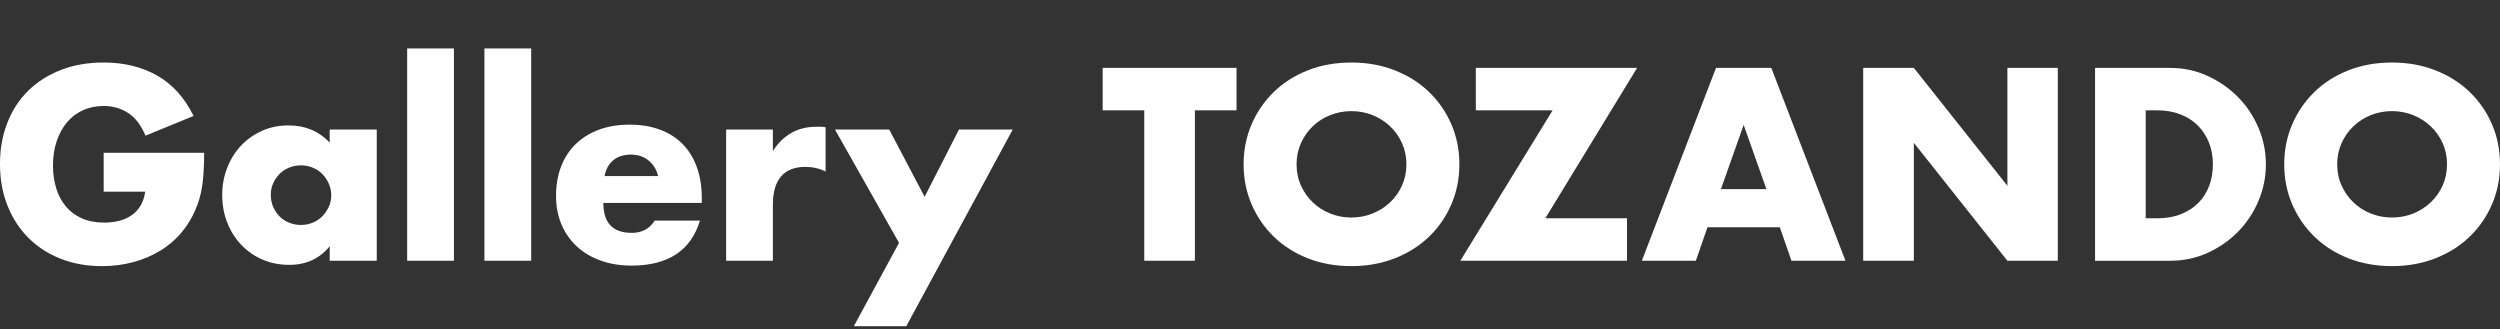 <svg width="258" height="34" viewBox="0 0 258 34" fill="none" xmlns="http://www.w3.org/2000/svg">
<rect x="0" y="0" width="258" height="34" fill="#333333" stroke="none"/>
<path d="M10.695 15.77H21.069C21.069 16.826 21.025 17.785 20.936 18.647C20.847 19.51 20.67 20.31 20.402 21.049C20.028 22.088 19.521 23.007 18.881 23.808C18.242 24.608 17.49 25.277 16.628 25.815C15.766 26.352 14.819 26.76 13.788 27.042C12.757 27.324 11.671 27.465 10.533 27.465C8.969 27.465 7.541 27.209 6.254 26.7C4.965 26.191 3.858 25.473 2.933 24.548C2.009 23.624 1.289 22.515 0.773 21.222C0.256 19.929 0 18.499 0 16.931C0 15.364 0.253 13.962 0.759 12.667C1.266 11.374 1.986 10.269 2.92 9.354C3.854 8.439 4.978 7.727 6.294 7.216C7.61 6.706 9.075 6.451 10.695 6.451C12.793 6.451 14.633 6.9 16.216 7.796C17.797 8.695 19.052 10.083 19.977 11.966L15.016 14C14.553 12.91 13.953 12.126 13.216 11.651C12.478 11.175 11.638 10.938 10.697 10.938C9.914 10.938 9.202 11.083 8.563 11.374C7.923 11.666 7.376 12.079 6.922 12.615C6.469 13.152 6.113 13.799 5.855 14.554C5.597 15.312 5.468 16.155 5.468 17.087C5.468 17.931 5.578 18.715 5.802 19.437C6.024 20.158 6.358 20.782 6.803 21.31C7.247 21.838 7.798 22.248 8.456 22.537C9.113 22.827 9.878 22.973 10.75 22.973C11.264 22.973 11.764 22.917 12.244 22.802C12.724 22.688 13.155 22.504 13.537 22.248C13.919 21.992 14.234 21.663 14.484 21.258C14.733 20.854 14.902 20.359 14.991 19.779H10.699V15.766L10.695 15.77Z" fill="white"/>
<path d="M34.027 13.369H38.88V26.911H34.027V25.405C32.996 26.691 31.601 27.332 29.841 27.332C28.844 27.332 27.929 27.151 27.093 26.79C26.258 26.43 25.529 25.924 24.906 25.272C24.283 24.622 23.799 23.855 23.452 22.976C23.104 22.096 22.932 21.137 22.932 20.098C22.932 19.131 23.101 18.212 23.439 17.34C23.776 16.468 24.247 15.708 24.851 15.056C25.455 14.406 26.176 13.891 27.012 13.511C27.847 13.134 28.772 12.944 29.786 12.944C31.492 12.944 32.905 13.534 34.025 14.712V13.367L34.027 13.369ZM27.946 20.1C27.946 20.54 28.026 20.95 28.185 21.327C28.345 21.705 28.563 22.036 28.838 22.318C29.113 22.6 29.442 22.82 29.825 22.977C30.207 23.135 30.621 23.214 31.065 23.214C31.509 23.214 31.897 23.135 32.278 22.977C32.66 22.82 32.989 22.6 33.266 22.318C33.541 22.036 33.763 21.711 33.932 21.34C34.101 20.97 34.185 20.576 34.185 20.153C34.185 19.73 34.099 19.33 33.932 18.952C33.763 18.574 33.541 18.243 33.266 17.962C32.99 17.68 32.662 17.46 32.278 17.302C31.897 17.144 31.492 17.065 31.065 17.065C30.638 17.065 30.207 17.144 29.825 17.302C29.444 17.46 29.113 17.68 28.838 17.962C28.563 18.243 28.345 18.565 28.185 18.926C28.026 19.286 27.946 19.677 27.946 20.1Z" fill="white"/>
<path d="M46.846 5V26.909H42.02V5H46.846Z" fill="white"/>
<path d="M54.818 5V26.909H49.992V5H54.818Z" fill="white"/>
<path d="M62.264 20.944C62.264 23.003 63.242 24.032 65.197 24.032C66.246 24.032 67.037 23.609 67.571 22.765H72.237C71.296 25.862 68.94 27.41 65.171 27.41C64.015 27.41 62.957 27.239 61.996 26.895C61.036 26.552 60.214 26.065 59.53 25.43C58.845 24.796 58.317 24.039 57.943 23.16C57.569 22.28 57.383 21.295 57.383 20.203C57.383 19.111 57.561 18.061 57.916 17.155C58.271 16.249 58.778 15.479 59.437 14.845C60.094 14.212 60.891 13.724 61.824 13.38C62.758 13.036 63.81 12.865 64.985 12.865C66.16 12.865 67.18 13.036 68.104 13.38C69.029 13.724 69.811 14.22 70.451 14.872C71.091 15.524 71.581 16.319 71.918 17.26C72.256 18.202 72.425 19.262 72.425 20.442V20.944H62.264ZM67.918 18.172C67.759 17.503 67.428 16.967 66.931 16.561C66.433 16.157 65.828 15.954 65.118 15.954C64.371 15.954 63.762 16.148 63.291 16.535C62.82 16.922 62.522 17.467 62.397 18.172H67.918Z" fill="white"/>
<path d="M74.934 13.368H79.76V15.586C80.274 14.776 80.907 14.156 81.653 13.726C82.399 13.295 83.27 13.079 84.267 13.079H84.681C84.831 13.079 85.006 13.096 85.201 13.132V17.698C84.561 17.381 83.868 17.223 83.12 17.223C82 17.223 81.161 17.554 80.601 18.213C80.041 18.873 79.762 19.837 79.762 21.104V26.911H74.936V13.368H74.934Z" fill="white"/>
<path d="M92.779 25.061L86.166 13.367H91.767L95.42 20.309L98.966 13.367H104.514L93.527 33.667H88.114L92.781 25.061H92.779Z" fill="white"/>
<path d="M123.314 11.387V26.909H118.088V11.387H113.795V7.007H127.609V11.389H123.316L123.314 11.387Z" fill="white"/>
<path d="M128.34 16.958C128.34 15.479 128.615 14.103 129.166 12.827C129.716 11.551 130.481 10.439 131.459 9.488C132.437 8.537 133.607 7.794 134.966 7.257C136.325 6.72 137.823 6.453 139.46 6.453C141.097 6.453 142.572 6.721 143.941 7.257C145.309 7.794 146.487 8.537 147.474 9.488C148.461 10.439 149.23 11.551 149.781 12.827C150.331 14.103 150.607 15.481 150.607 16.958C150.607 18.435 150.331 19.812 149.781 21.088C149.23 22.365 148.461 23.477 147.474 24.428C146.487 25.379 145.309 26.121 143.941 26.659C142.572 27.194 141.078 27.463 139.46 27.463C137.842 27.463 136.327 27.194 134.966 26.659C133.607 26.121 132.437 25.379 131.459 24.428C130.481 23.477 129.716 22.365 129.166 21.088C128.615 19.812 128.34 18.435 128.34 16.958ZM133.806 16.958C133.806 17.749 133.956 18.48 134.26 19.149C134.562 19.818 134.97 20.399 135.486 20.891C136.001 21.384 136.603 21.767 137.286 22.04C137.97 22.312 138.695 22.449 139.46 22.449C140.225 22.449 140.948 22.314 141.634 22.04C142.317 21.767 142.923 21.384 143.447 20.891C143.971 20.399 144.385 19.818 144.687 19.149C144.989 18.48 145.141 17.751 145.141 16.958C145.141 16.165 144.989 15.436 144.687 14.767C144.385 14.098 143.971 13.517 143.447 13.024C142.923 12.532 142.317 12.149 141.634 11.876C140.948 11.604 140.225 11.467 139.46 11.467C138.695 11.467 137.971 11.604 137.286 11.876C136.601 12.149 136.001 12.532 135.486 13.024C134.97 13.517 134.562 14.098 134.26 14.767C133.958 15.436 133.806 16.165 133.806 16.958Z" fill="white"/>
<path d="M159.478 22.528H167.906V26.91H150.705L160.227 11.389H152.306V7.007H168.947L159.478 22.528Z" fill="white"/>
<path d="M183.679 23.451H176.212L175.012 26.909H169.438L177.091 7.005H182.798L190.451 26.909H184.877L183.677 23.451H183.679ZM182.293 19.518L179.946 12.891L177.6 19.518H182.293Z" fill="white"/>
<path d="M192.283 26.909V7.007H197.51L207.164 19.175V7.007H212.365V26.91H207.164L197.51 14.742V26.91H192.283V26.909Z" fill="white"/>
<path d="M216.211 7.007H223.944C225.313 7.007 226.598 7.279 227.798 7.824C228.998 8.369 230.048 9.097 230.946 10.002C231.844 10.908 232.55 11.964 233.067 13.171C233.581 14.377 233.839 15.638 233.839 16.959C233.839 18.281 233.587 19.515 233.08 20.722C232.573 21.928 231.871 22.988 230.973 23.904C230.074 24.819 229.026 25.55 227.825 26.095C226.625 26.64 225.332 26.912 223.944 26.912H216.211V7.007ZM221.438 22.528H222.638C223.545 22.528 224.354 22.387 225.064 22.105C225.774 21.823 226.376 21.436 226.864 20.944C227.352 20.451 227.726 19.867 227.984 19.188C228.242 18.512 228.371 17.768 228.371 16.958C228.371 16.148 228.239 15.426 227.971 14.74C227.705 14.054 227.325 13.464 226.837 12.972C226.348 12.479 225.748 12.092 225.038 11.81C224.326 11.528 223.526 11.387 222.638 11.387H221.438V22.528Z" fill="white"/>
<path d="M235.732 16.958C235.732 15.479 236.008 14.103 236.558 12.827C237.109 11.551 237.874 10.439 238.852 9.488C239.83 8.537 240.999 7.794 242.359 7.257C243.718 6.72 245.216 6.453 246.852 6.453C248.489 6.453 249.964 6.721 251.333 7.257C252.702 7.794 253.879 8.537 254.866 9.488C255.854 10.439 256.623 11.551 257.173 12.827C257.724 14.103 257.999 15.481 257.999 16.958C257.999 18.435 257.724 19.812 257.173 21.088C256.623 22.365 255.854 23.477 254.866 24.428C253.879 25.379 252.702 26.121 251.333 26.659C249.964 27.194 248.47 27.463 246.852 27.463C245.235 27.463 243.72 27.194 242.359 26.659C240.999 26.121 239.83 25.379 238.852 24.428C237.874 23.477 237.109 22.365 236.558 21.088C236.008 19.812 235.732 18.435 235.732 16.958ZM241.198 16.958C241.198 17.749 241.348 18.48 241.652 19.149C241.954 19.818 242.362 20.399 242.879 20.891C243.393 21.384 243.995 21.767 244.679 22.04C245.362 22.312 246.087 22.449 246.852 22.449C247.618 22.449 248.341 22.314 249.026 22.04C249.71 21.767 250.316 21.384 250.84 20.891C251.364 20.399 251.777 19.818 252.079 19.149C252.381 18.48 252.533 17.751 252.533 16.958C252.533 16.165 252.381 15.436 252.079 14.767C251.777 14.098 251.364 13.517 250.84 13.024C250.316 12.532 249.71 12.149 249.026 11.876C248.341 11.604 247.618 11.467 246.852 11.467C246.087 11.467 245.364 11.604 244.679 11.876C243.993 12.149 243.393 12.532 242.879 13.024C242.362 13.517 241.954 14.098 241.652 14.767C241.35 15.436 241.198 16.165 241.198 16.958Z" fill="white"/>
</svg>
